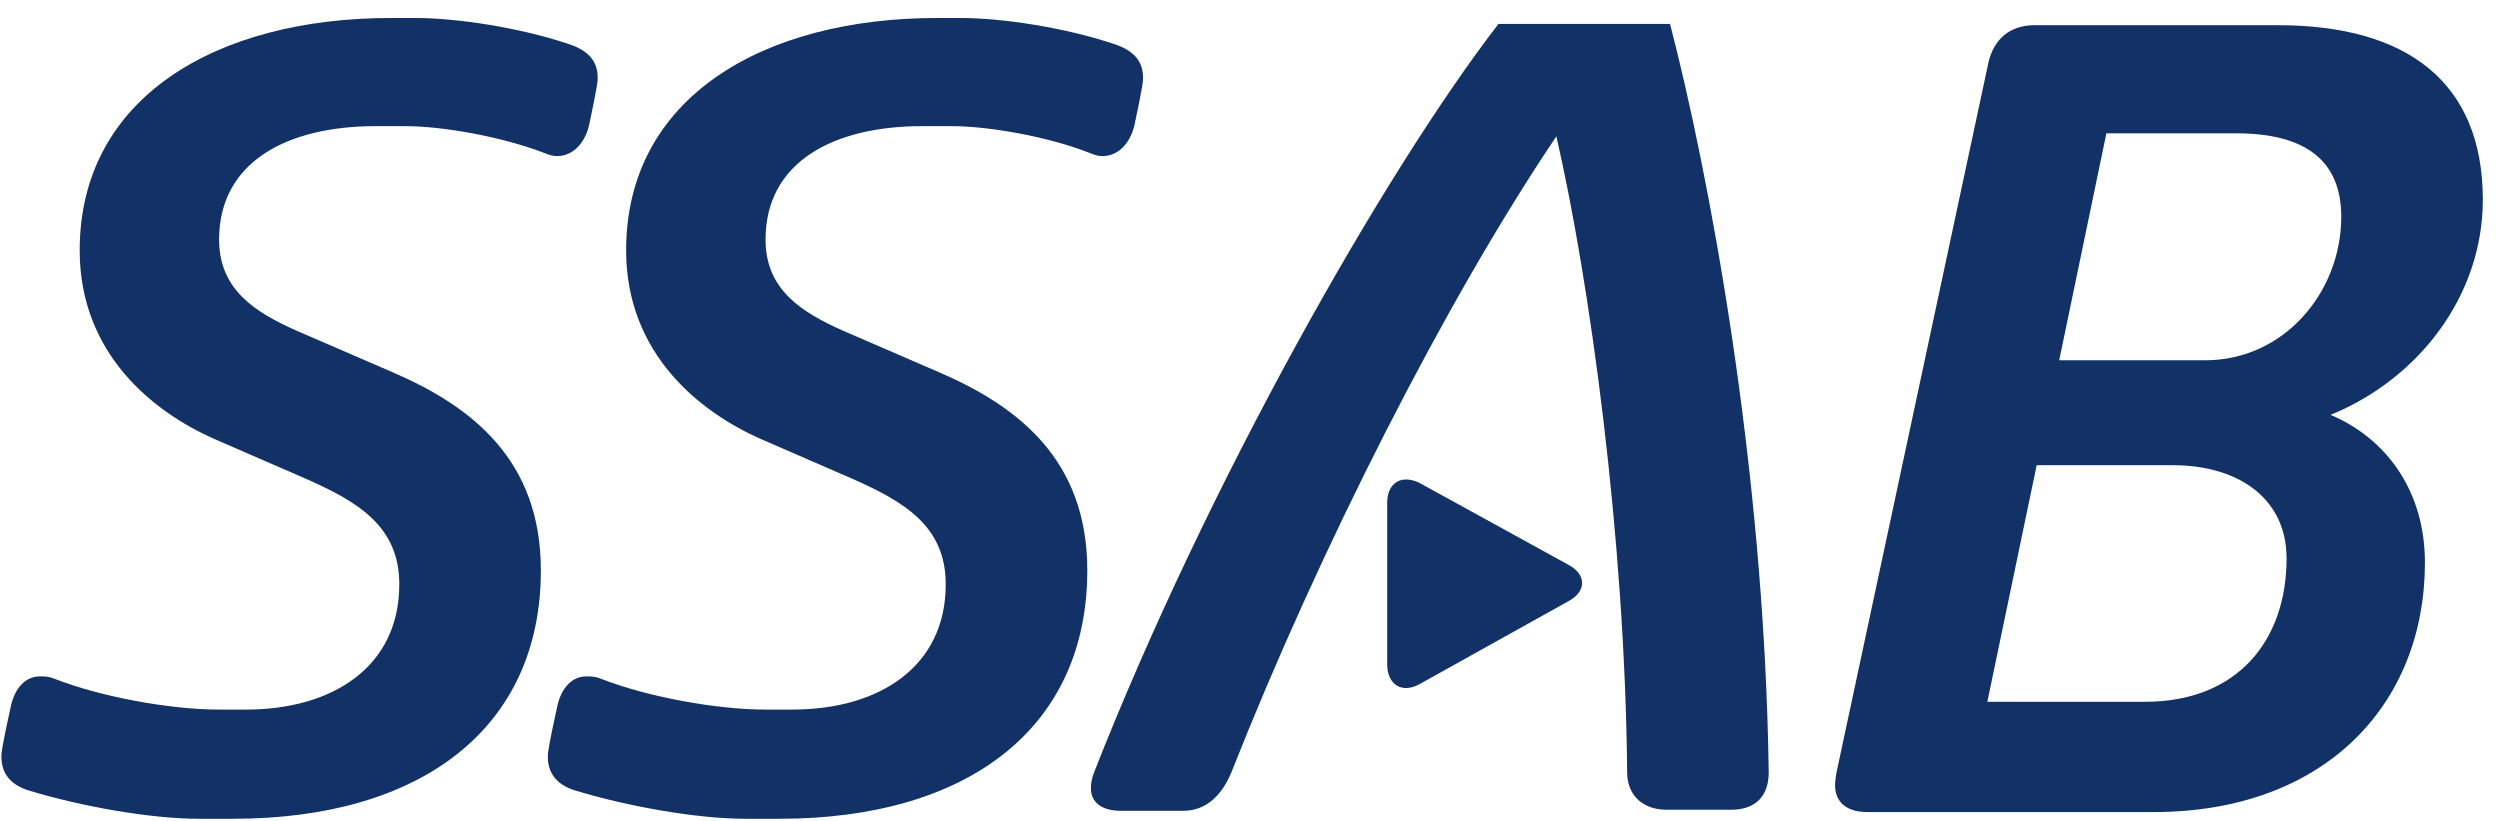 <svg width="137" height="45" viewBox="0 0 137 45" fill="none" xmlns="http://www.w3.org/2000/svg">
<g clip-path="url(#clip0_8106_24440)">
<path d="M22.175 6.912H20.588C15.768 6.912 12.007 8.848 12.007 13.13C12.007 15.888 14.005 17.12 16.239 18.117L21.528 20.405C25.877 22.282 29.639 25.216 29.639 31.258C29.639 39.882 23.115 44.869 12.771 44.869H10.89C8.187 44.869 4.367 44.165 1.663 43.344C0.605 43.05 0.076 42.405 0.076 41.466C0.076 41.29 0.076 41.056 0.605 38.65C0.84 37.653 1.428 37.066 2.192 37.066C2.427 37.066 2.662 37.066 2.956 37.184C5.483 38.181 9.303 38.885 12.007 38.885H13.476C18.237 38.885 21.881 36.538 21.881 32.021C21.881 28.853 19.648 27.504 16.709 26.213L11.713 24.042C8.422 22.576 4.367 19.408 4.367 13.717C4.367 5.328 11.889 0.986 21.411 0.986H22.762C25.055 0.986 28.463 1.514 31.108 2.394C32.225 2.746 32.754 3.333 32.754 4.272C32.754 4.448 32.754 4.624 32.284 6.853C32.048 7.85 31.402 8.554 30.52 8.554C30.285 8.554 30.109 8.496 29.815 8.378C27.523 7.498 24.291 6.912 22.175 6.912Z" fill="#123167"/>
<path d="M52.12 6.912H50.533C45.714 6.912 41.952 8.848 41.952 13.13C41.952 15.888 43.951 17.12 46.184 18.117L51.474 20.405C55.823 22.282 59.584 25.216 59.584 31.258C59.584 39.882 53.06 44.869 42.716 44.869H40.836C38.132 44.869 34.312 44.165 31.608 43.344C30.55 43.05 30.021 42.405 30.021 41.466C30.021 41.29 30.021 41.056 30.55 38.65C30.785 37.653 31.373 37.066 32.137 37.066C32.372 37.066 32.608 37.066 32.901 37.184C35.429 38.181 39.249 38.885 41.952 38.885H43.422C48.182 38.885 51.826 36.538 51.826 32.021C51.826 28.853 49.593 27.504 46.654 26.213L41.658 24.042C38.367 22.576 34.312 19.408 34.312 13.717C34.312 5.328 41.835 0.986 51.356 0.986H52.649C54.941 0.986 58.35 1.514 60.995 2.394C62.111 2.746 62.64 3.333 62.64 4.272C62.64 4.448 62.64 4.624 62.17 6.853C61.935 7.85 61.288 8.554 60.407 8.554C60.172 8.554 59.996 8.496 59.702 8.378C57.468 7.498 54.236 6.912 52.12 6.912Z" fill="#123167"/>
<path d="M115.43 7.306L112.844 19.744H120.837C125.186 19.744 128.301 15.989 128.301 11.882C128.301 8.773 126.303 7.306 122.542 7.306H115.43ZM111.61 25.493L108.906 38.458H117.546C122.6 38.458 125.304 35.114 125.304 30.597C125.304 27.311 122.659 25.493 119.074 25.493H111.61ZM108.965 3.434C109.259 2.144 110.14 1.381 111.492 1.381H124.834C131.886 1.381 136.059 4.49 136.059 10.944C136.059 16.165 132.592 20.741 127.714 22.735C130.77 24.026 132.886 26.901 132.886 30.831C132.886 38.634 127.361 44.501 118.016 44.501H102.324C101.148 44.501 100.561 43.914 100.561 43.034C100.561 42.858 100.619 42.389 100.678 42.154L108.965 3.434Z" fill="#123167"/>
<path d="M64.836 44.432H61.427C60.369 44.432 59.781 43.963 59.781 43.2C59.781 42.907 59.84 42.614 59.958 42.321C66.129 26.598 75.826 9.467 82.115 1.312H91.519C93.576 9.232 96.691 25.366 96.926 42.321C96.926 43.611 96.22 44.374 94.868 44.374H91.342C89.99 44.374 89.168 43.553 89.168 42.321C89.05 29.414 87.111 15.393 85.289 7.473C79.235 16.448 72.3 30.118 67.481 42.321C66.951 43.611 66.07 44.432 64.836 44.432Z" fill="#123167"/>
<path d="M77.84 26.492C76.84 25.964 76.018 26.433 76.018 27.548V36.407C76.018 37.521 76.84 38.049 77.84 37.463L85.95 32.945C86.949 32.417 86.949 31.479 85.95 30.951L77.84 26.492Z" fill="#123167"/>
</g>
<defs>
<clipPath id="clip0_8106_24440">
<rect width="136" height="44" fill="white" transform="translate(0.084 0.9)"/>
</clipPath>
</defs>
</svg>
